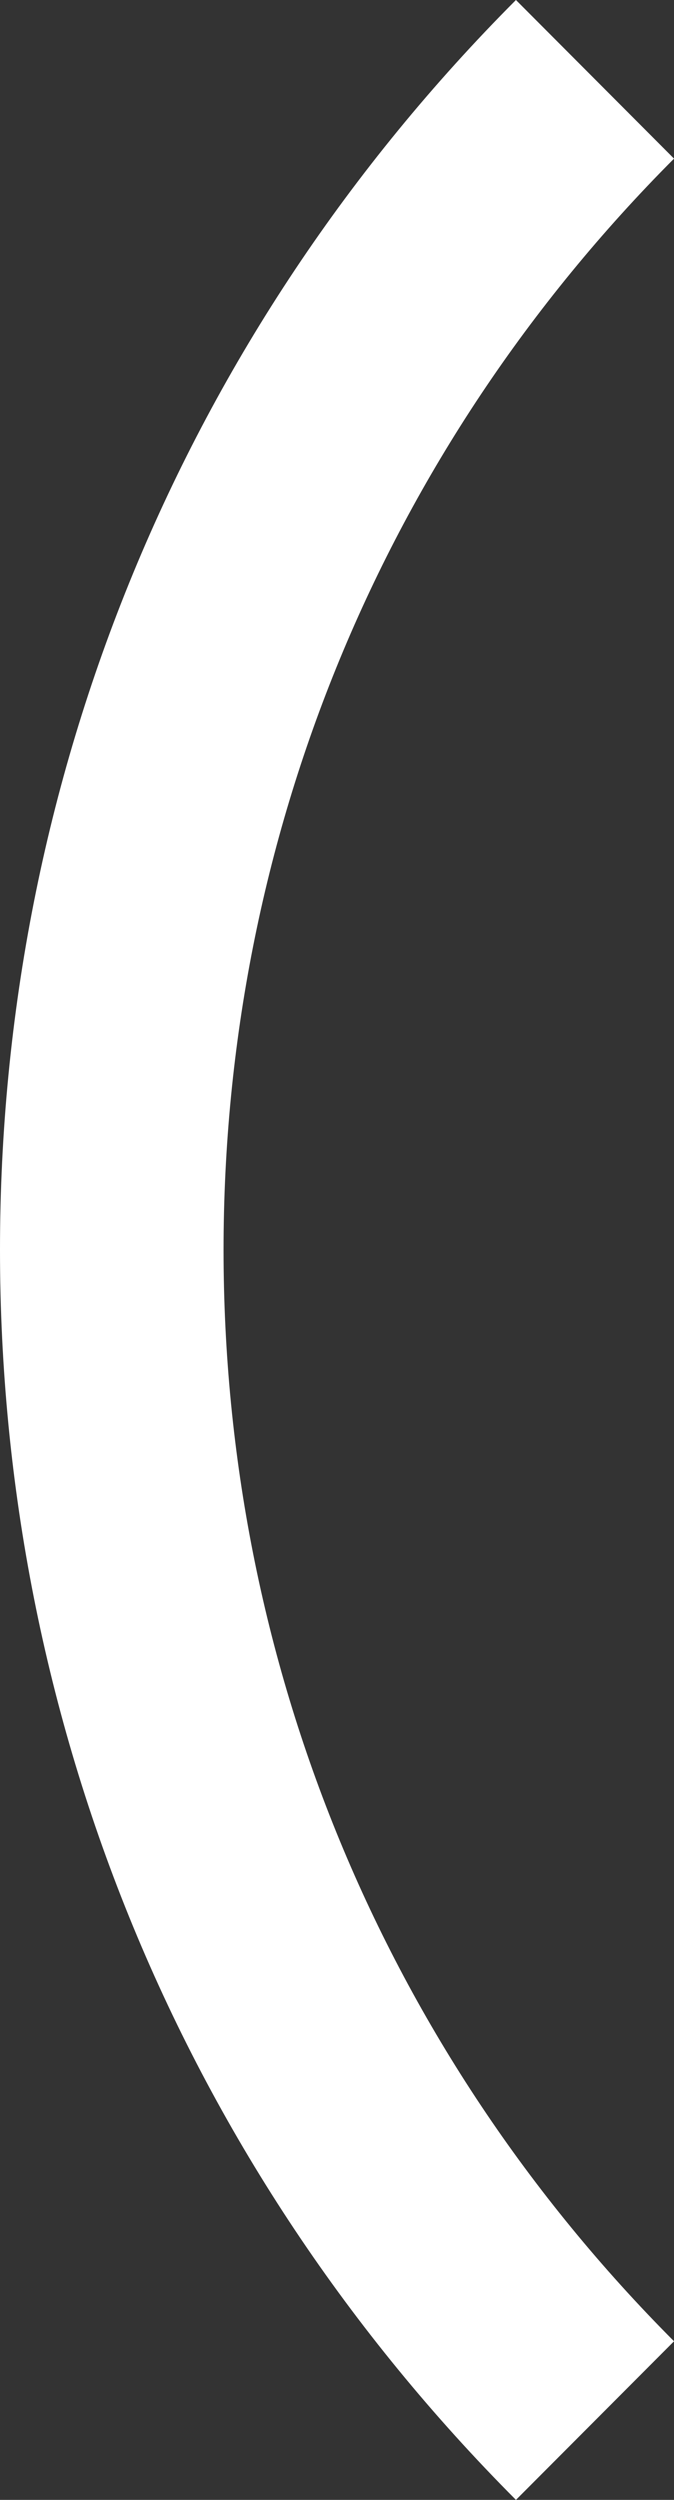 <svg width="270" height="1001" viewBox="0 0 270 1001" fill="none" xmlns="http://www.w3.org/2000/svg">
<rect x="0" y="0" width="270" height="1001" fill="#333333" stroke="none"/>
<path d="M206.683 1001C73.396 867.311 0 689.567 0 500.5C0 311.433 73.396 133.689 206.683 0L270.011 63.519C153.635 180.236 89.553 335.424 89.553 500.5C89.553 665.576 153.635 820.764 270.011 937.492L206.683 1001.01V1001Z" fill="white"/>
</svg>
